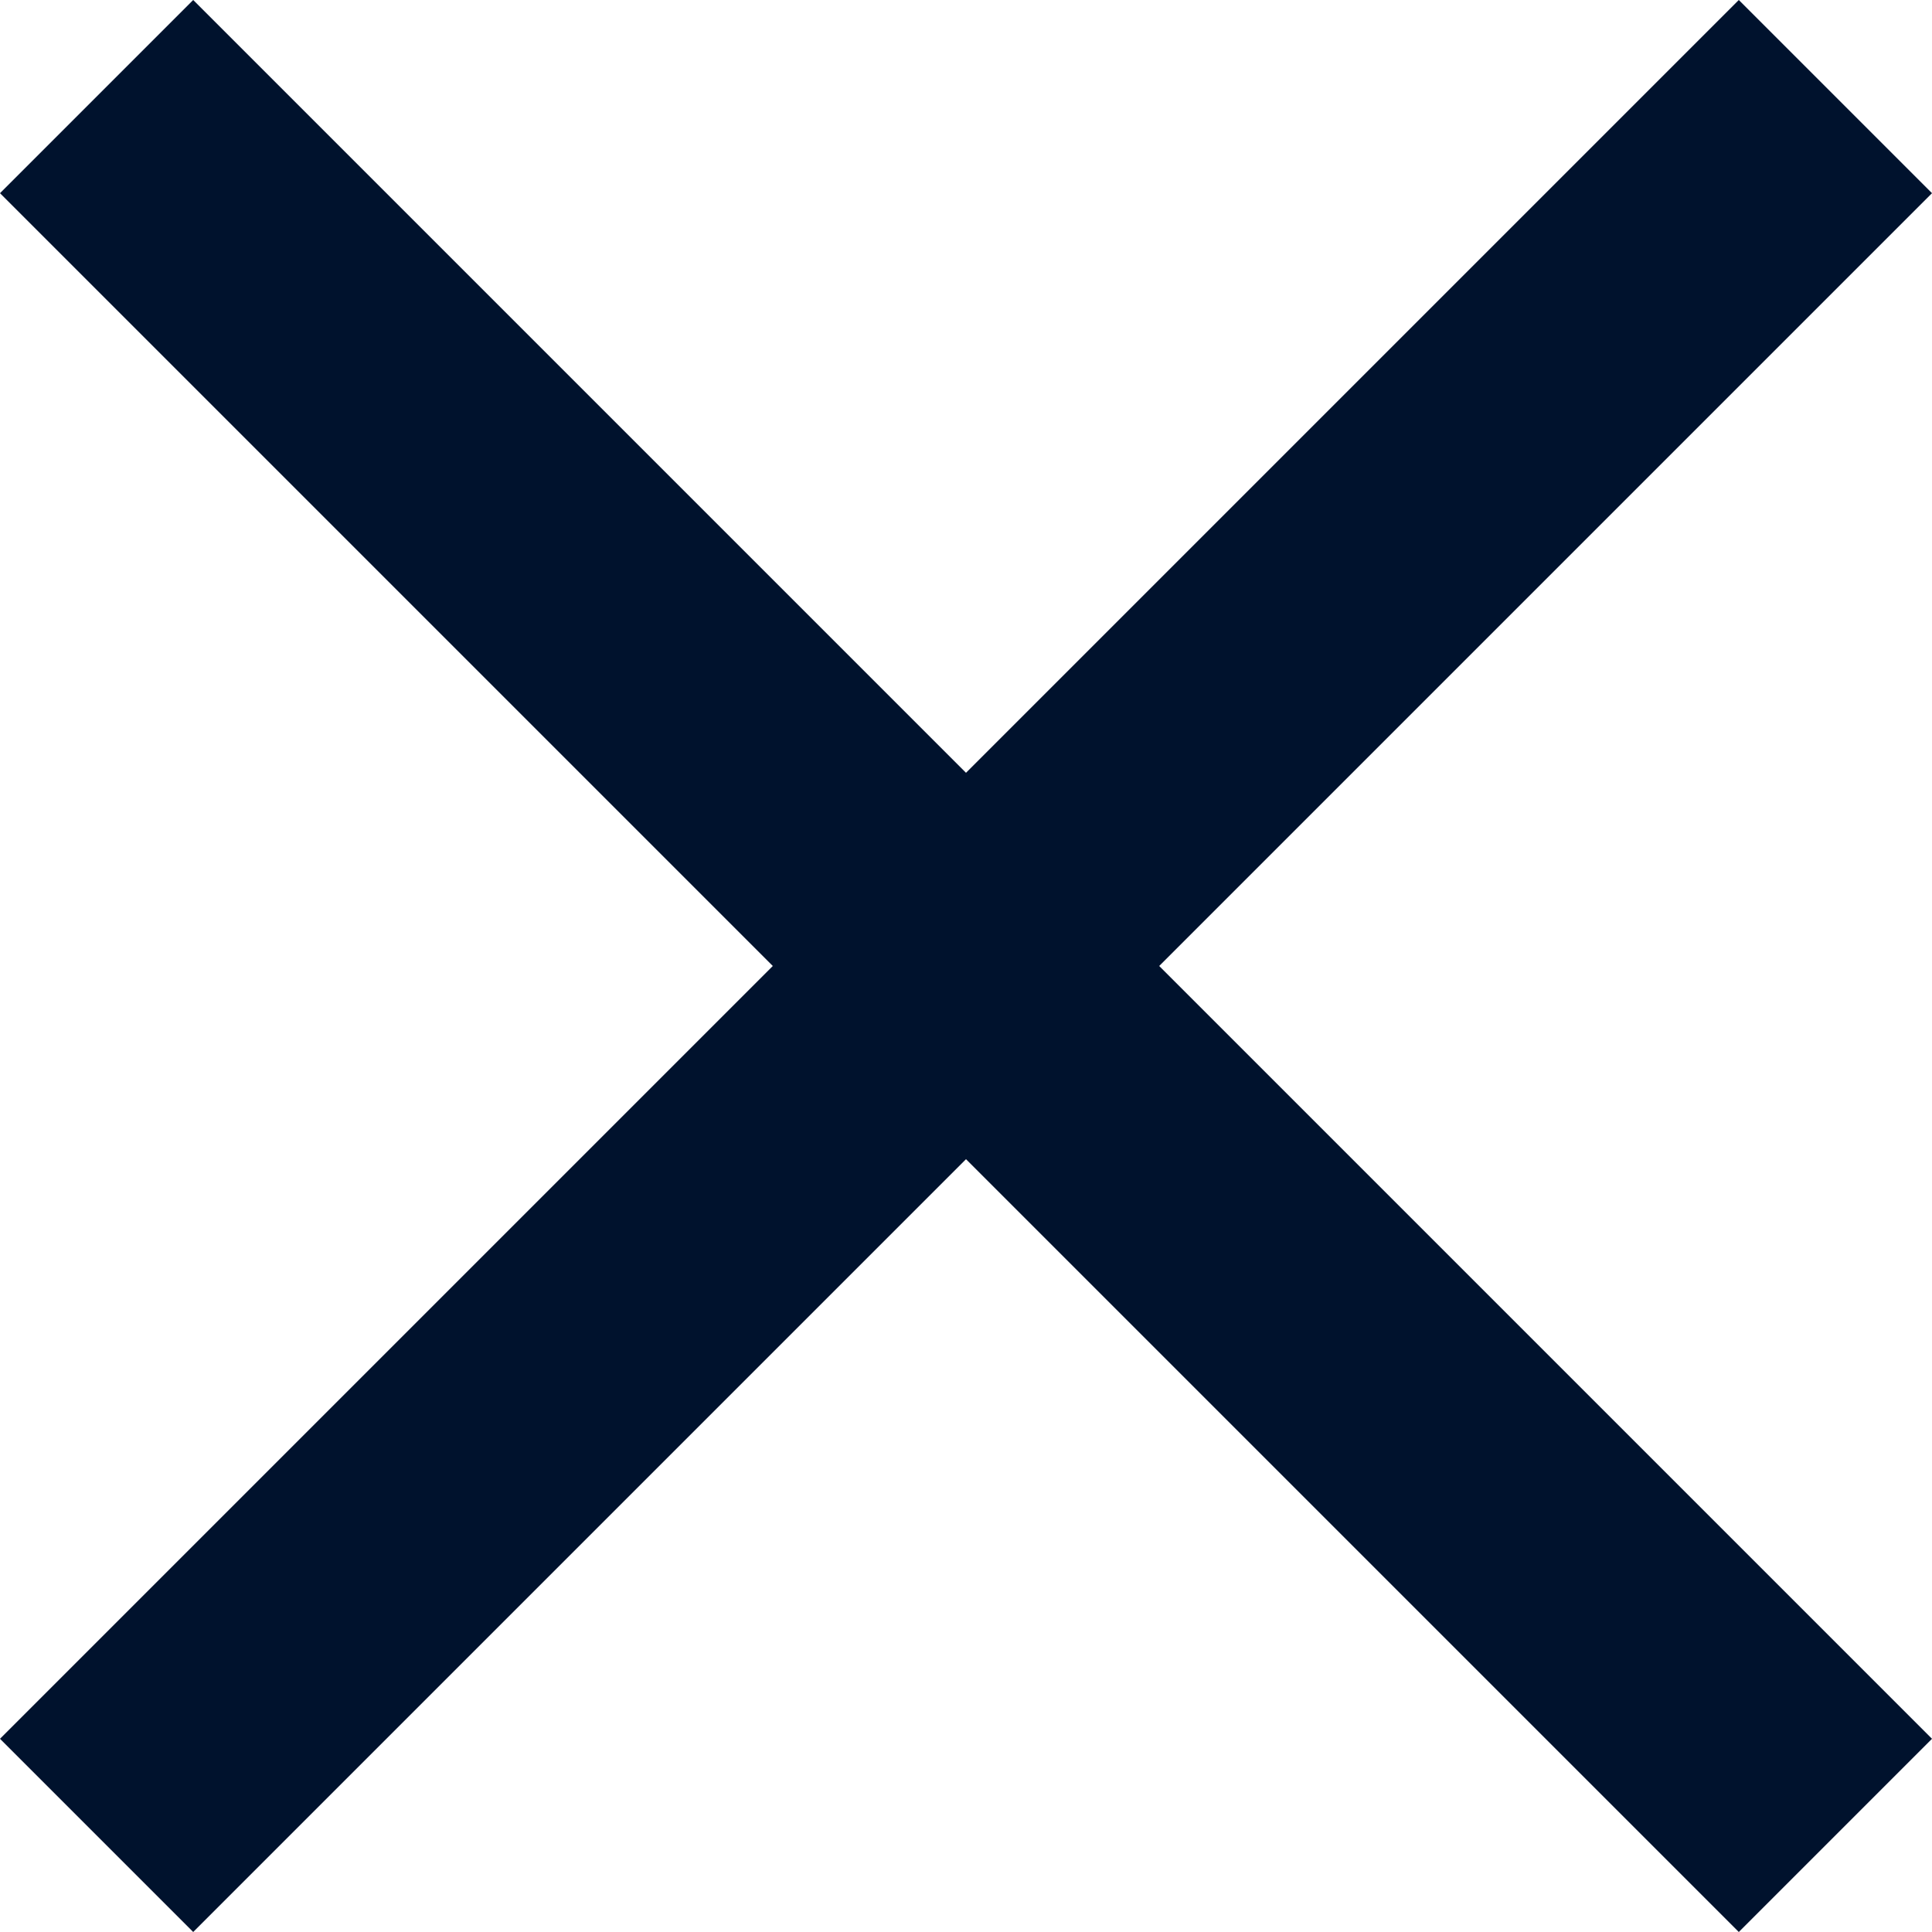 <svg width="18" height="18" viewBox="0 0 18 18" fill="none" xmlns="http://www.w3.org/2000/svg">
<path d="M1.8 18L0 16.2L7.2 9L0 1.8L1.8 -1.52588e-05L9 7.2L16.2 -1.52588e-05L18 1.8L10.8 9L18 16.2L16.2 18L9 10.8L1.8 18Z" fill="#00122D"/>
</svg>
